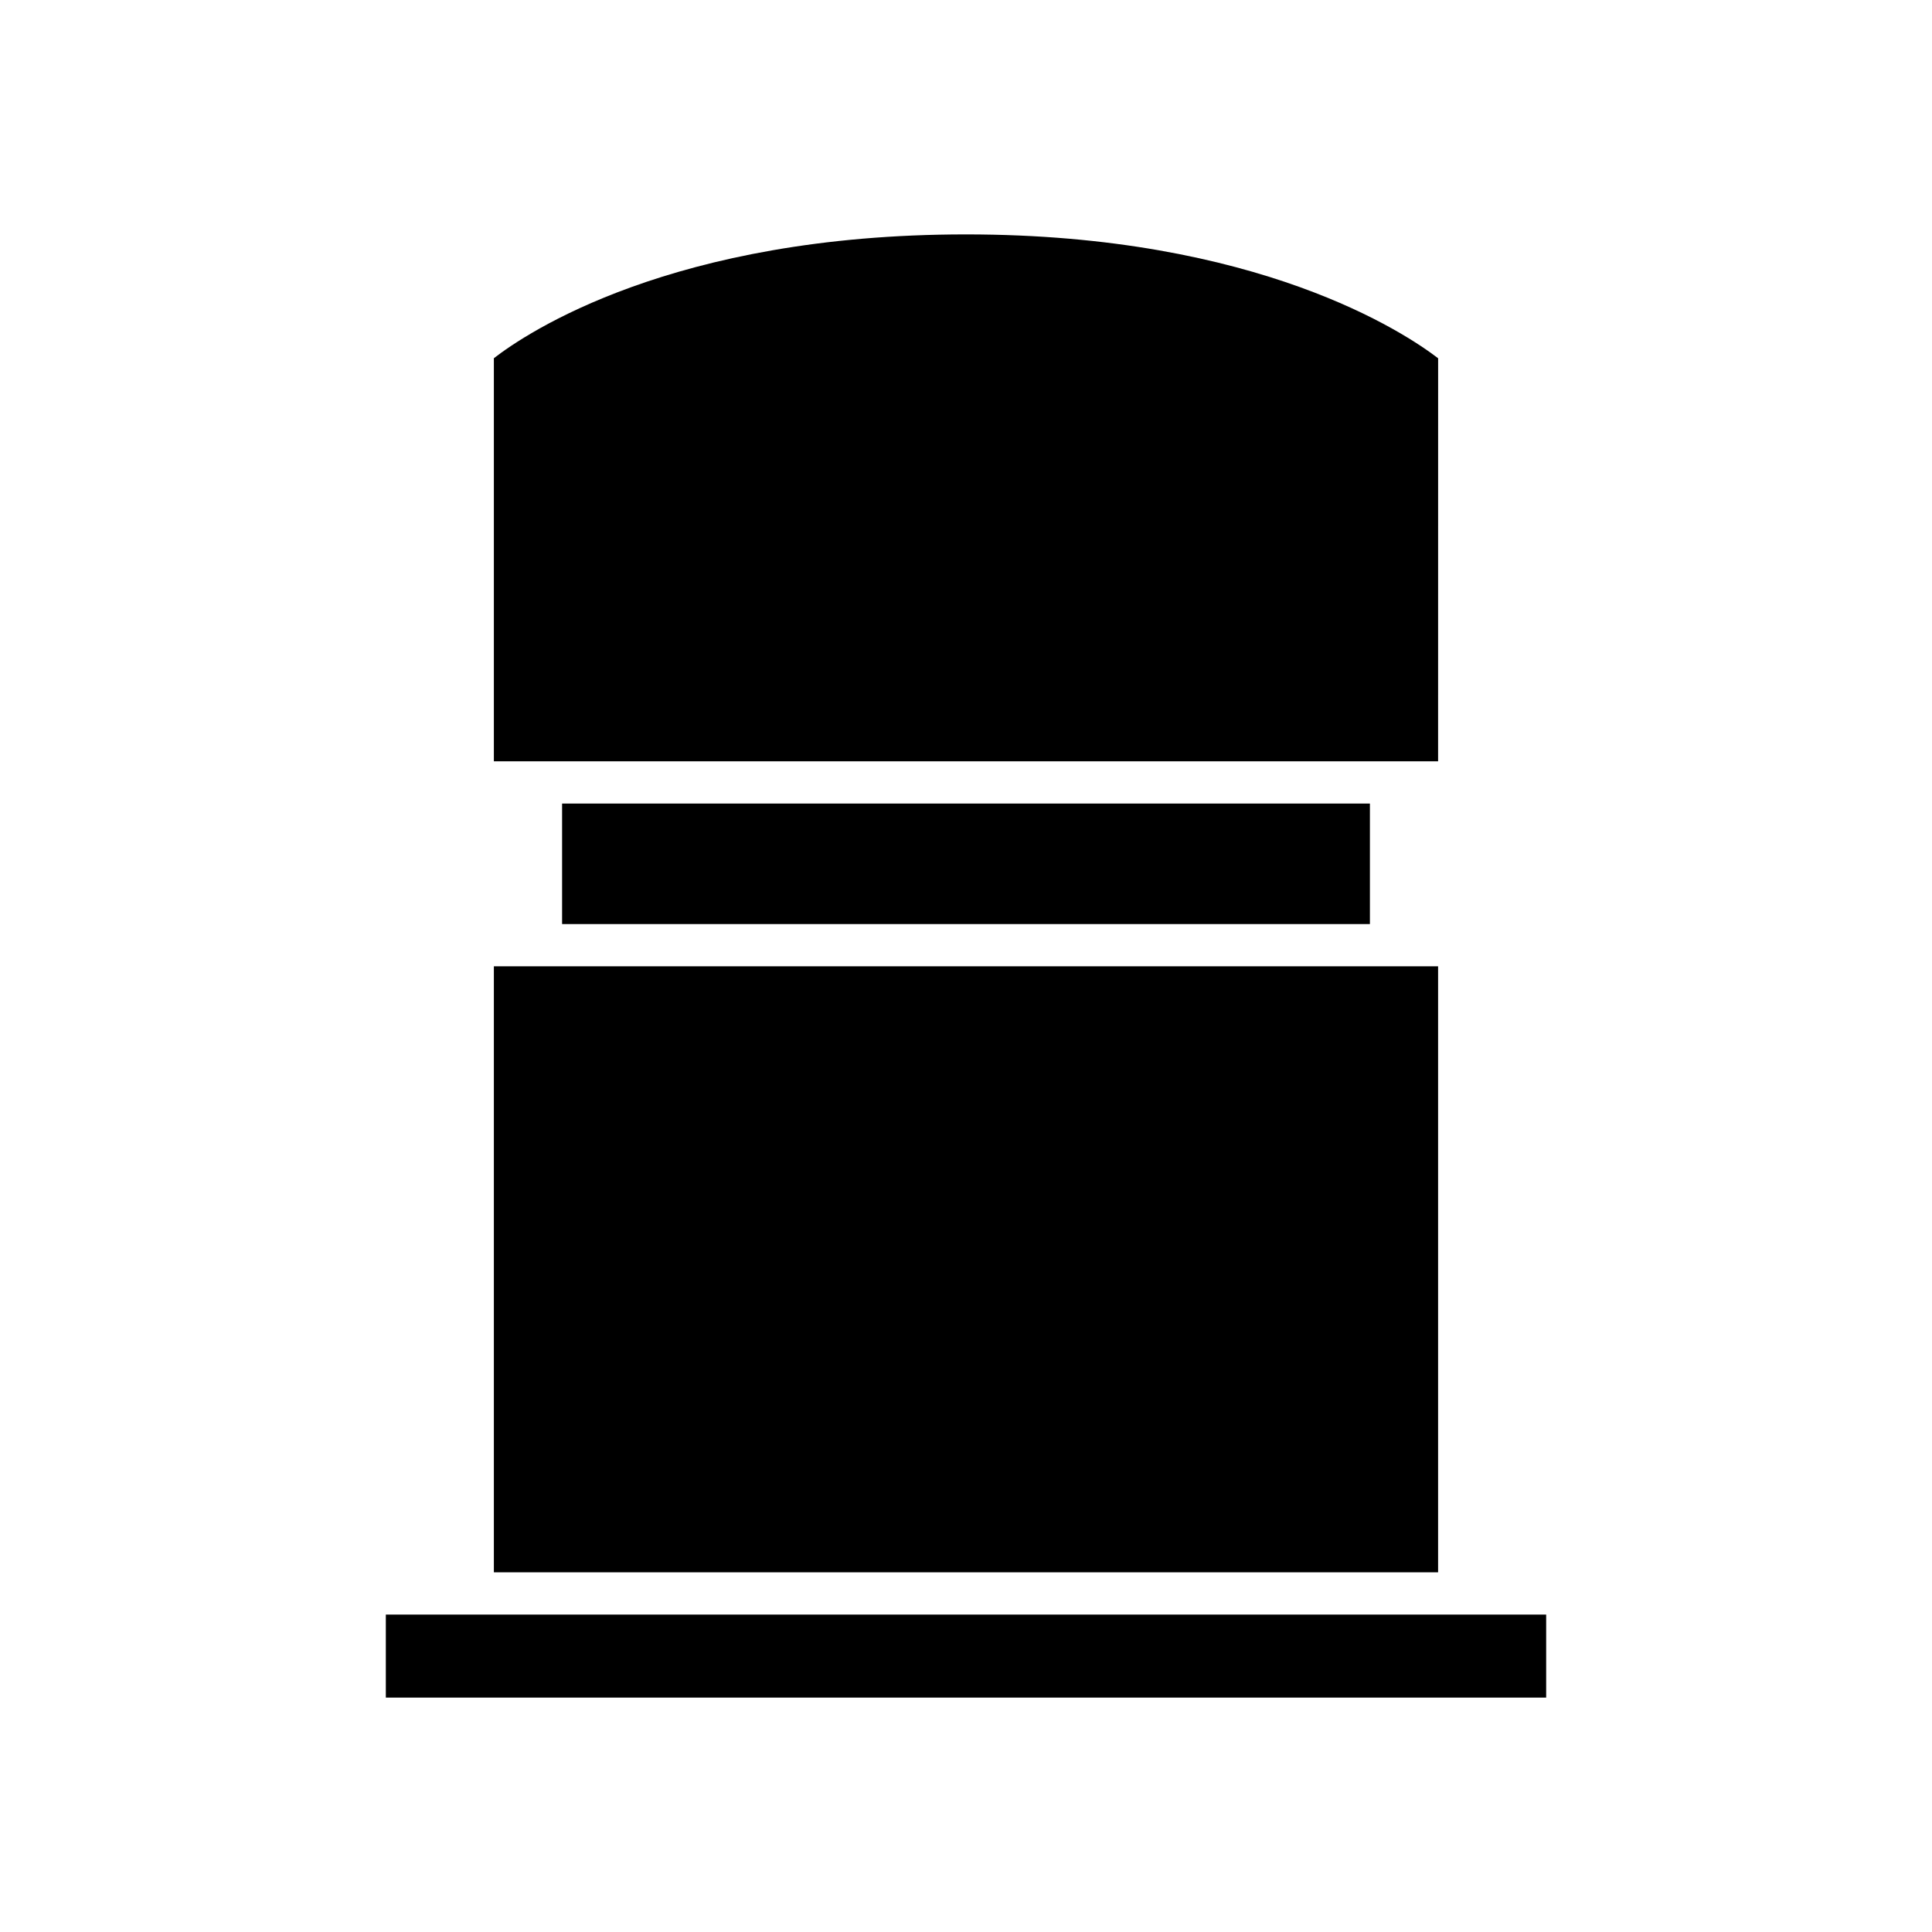 <?xml version="1.0" encoding="UTF-8"?>
<!-- Uploaded to: ICON Repo, www.iconrepo.com, Generator: ICON Repo Mixer Tools -->
<svg fill="#000000" width="800px" height="800px" version="1.1" viewBox="144 144 512 512" xmlns="http://www.w3.org/2000/svg">
 <g>
  <path d="m246.25 571.88h307.5v22h-307.5z"/>
  <path d="m525.12 238.95c-8.527-6.555-47.559-32.832-125.12-32.832-77.918 0-116.64 26.234-125.12 32.812v106.82h250.23z"/>
  <path d="m292.96 356.95h214.08v31.938h-214.08z"/>
  <path d="m274.88 400.08h250.23v160.6h-250.23z"/>
 </g>
</svg>